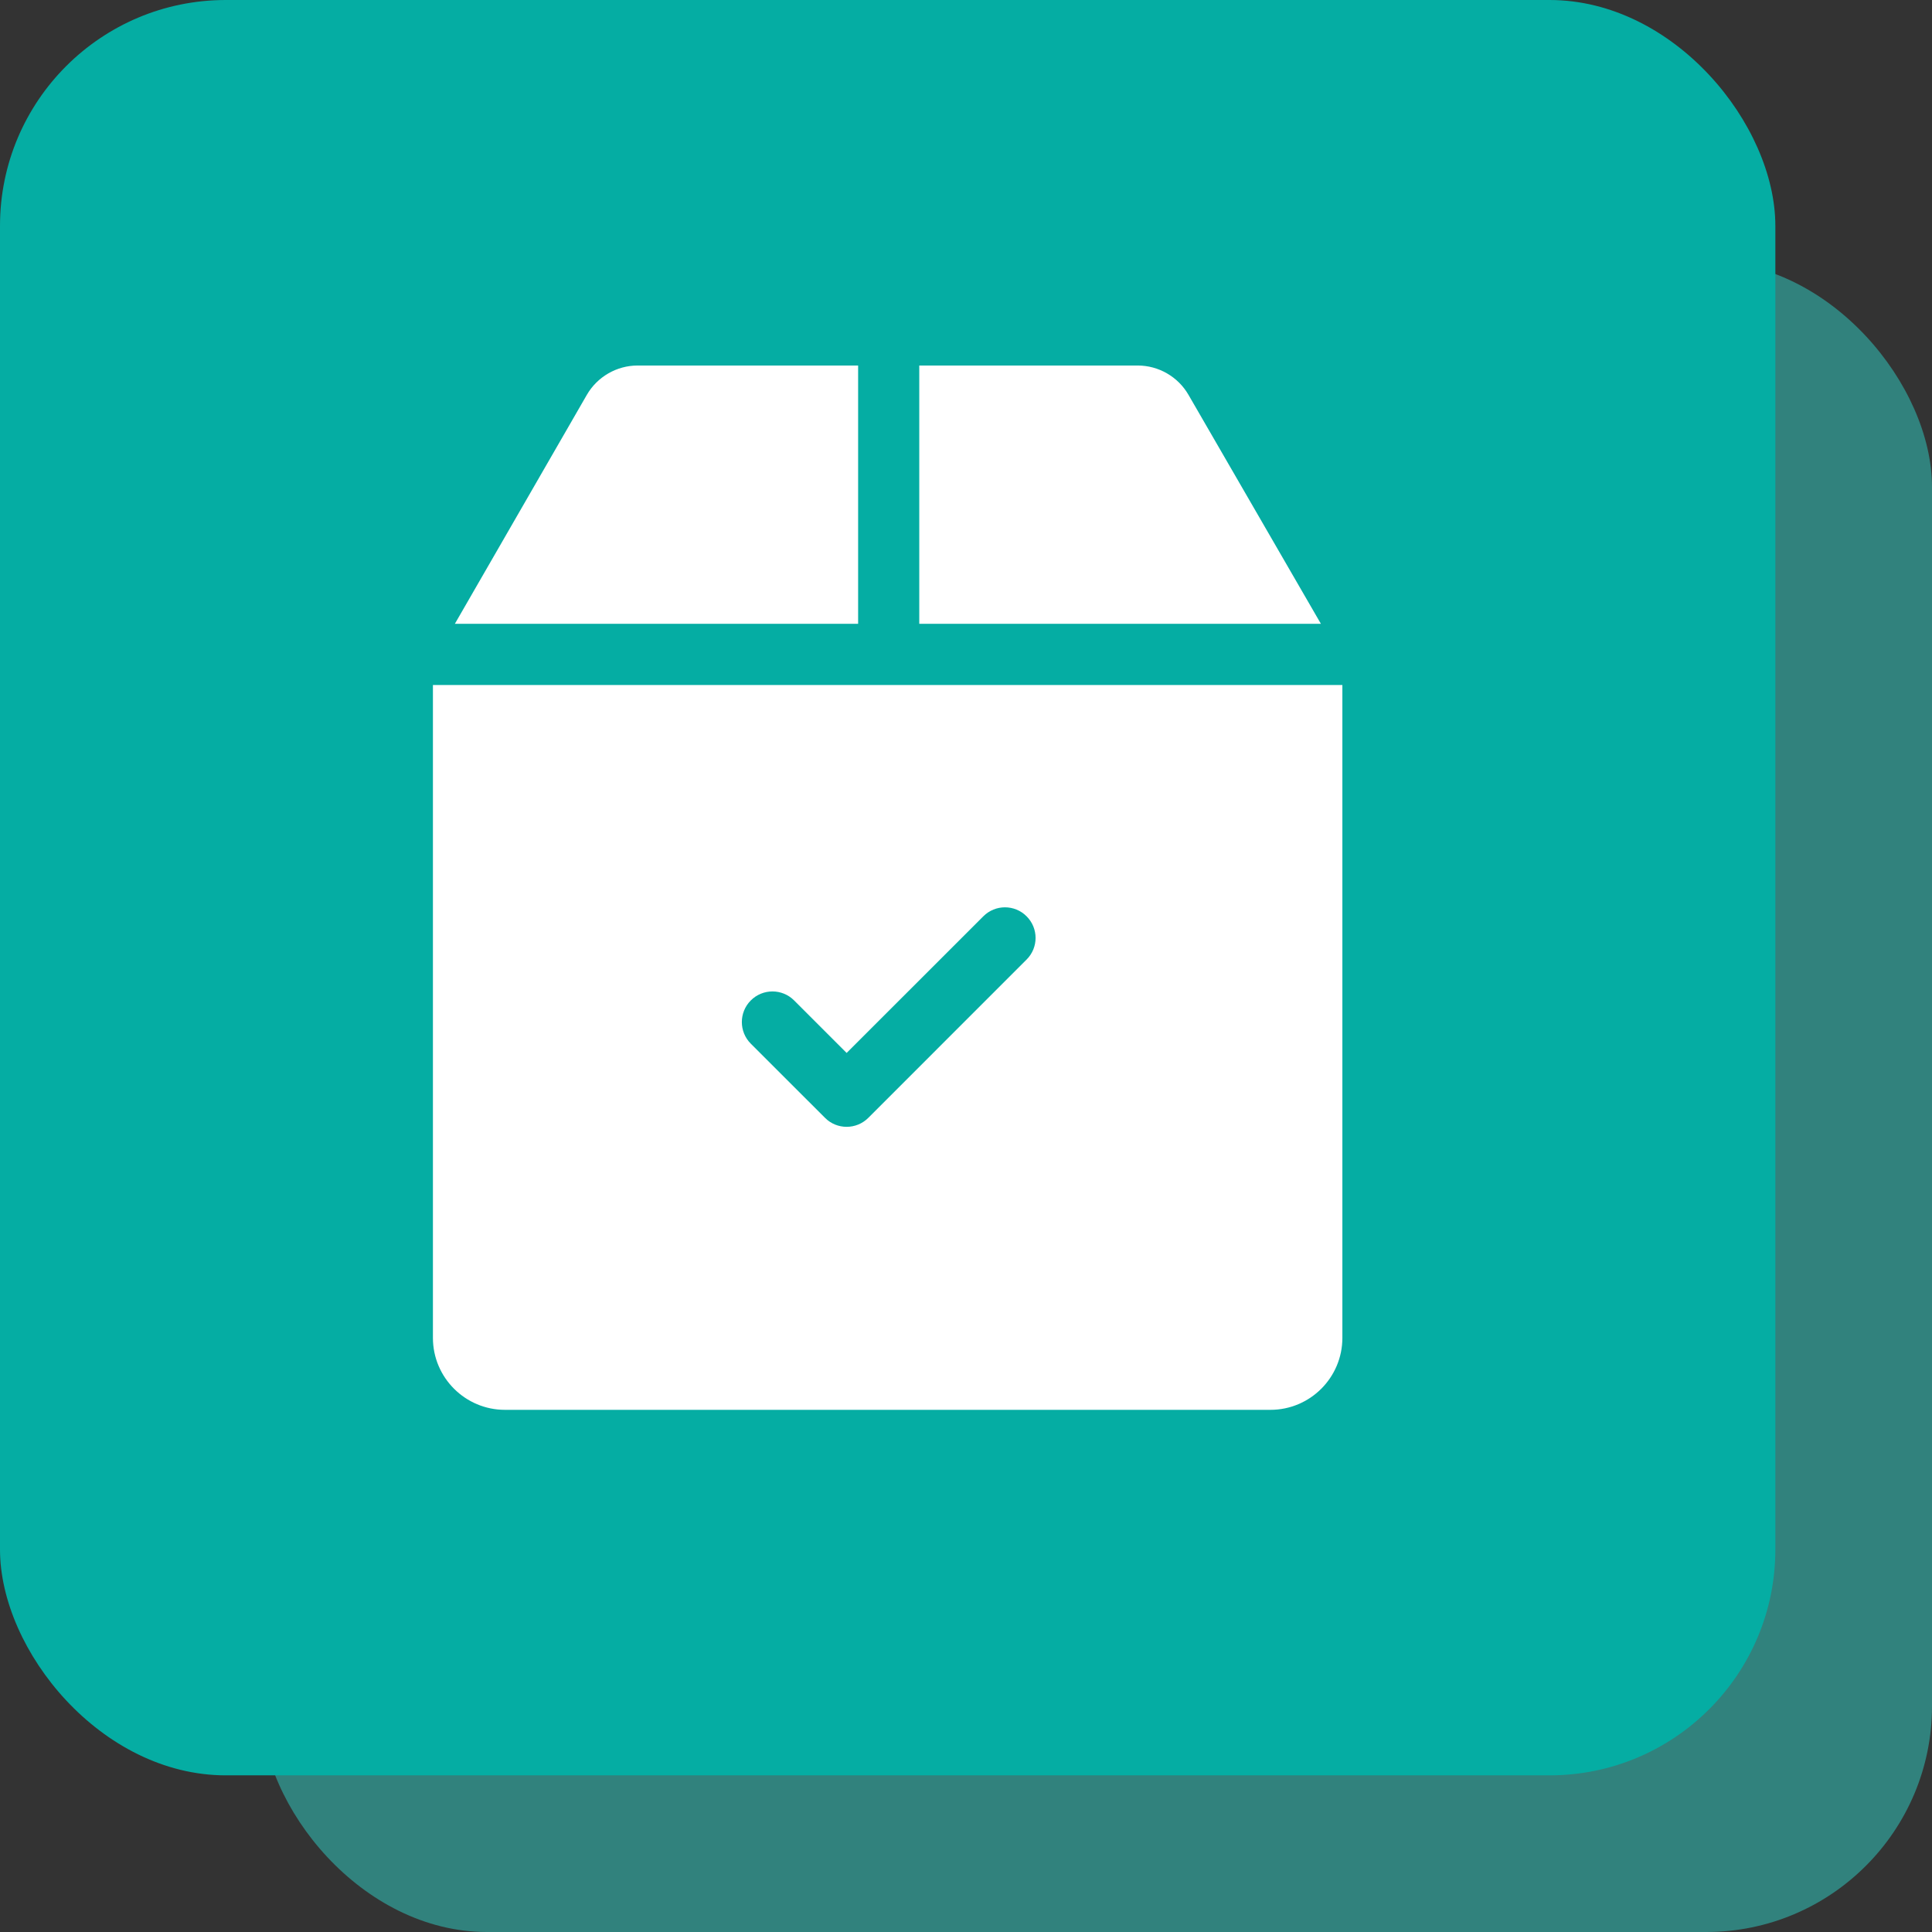 <svg width="37" height="37" viewBox="0 0 37 37" fill="none" xmlns="http://www.w3.org/2000/svg">
<rect x="0" y="0" width="37" height="37" fill="#333333" stroke="none"/>
<rect x="5" y="5" width="32" height="32" rx="4.325" fill="#31827D"/>
<rect width="34" height="34" rx="4.325" fill="#05ADA3"/>
<path d="M22.761 7.562C22.561 7.215 22.188 7 21.788 7H17.605V11.947H25.297L22.761 7.562Z" fill="white"/>
<path d="M16.434 7H12.212C11.811 7 11.438 7.216 11.238 7.563L8.711 11.947H16.434V7H16.434Z" fill="white"/>
<path d="M8.291 13.119V25.622C8.291 26.382 8.91 27 9.67 27H24.33C25.09 27 25.708 26.382 25.708 25.622V13.119H8.291ZM19.66 18.377L16.629 21.408C16.514 21.523 16.364 21.58 16.214 21.58C16.064 21.58 15.914 21.523 15.8 21.408L14.379 19.988C14.15 19.759 14.15 19.388 14.379 19.159C14.608 18.93 14.979 18.93 15.208 19.159L16.214 20.165L18.832 17.548C19.061 17.319 19.432 17.319 19.66 17.548C19.89 17.777 19.89 18.148 19.66 18.377Z" fill="white"/>
</svg>
